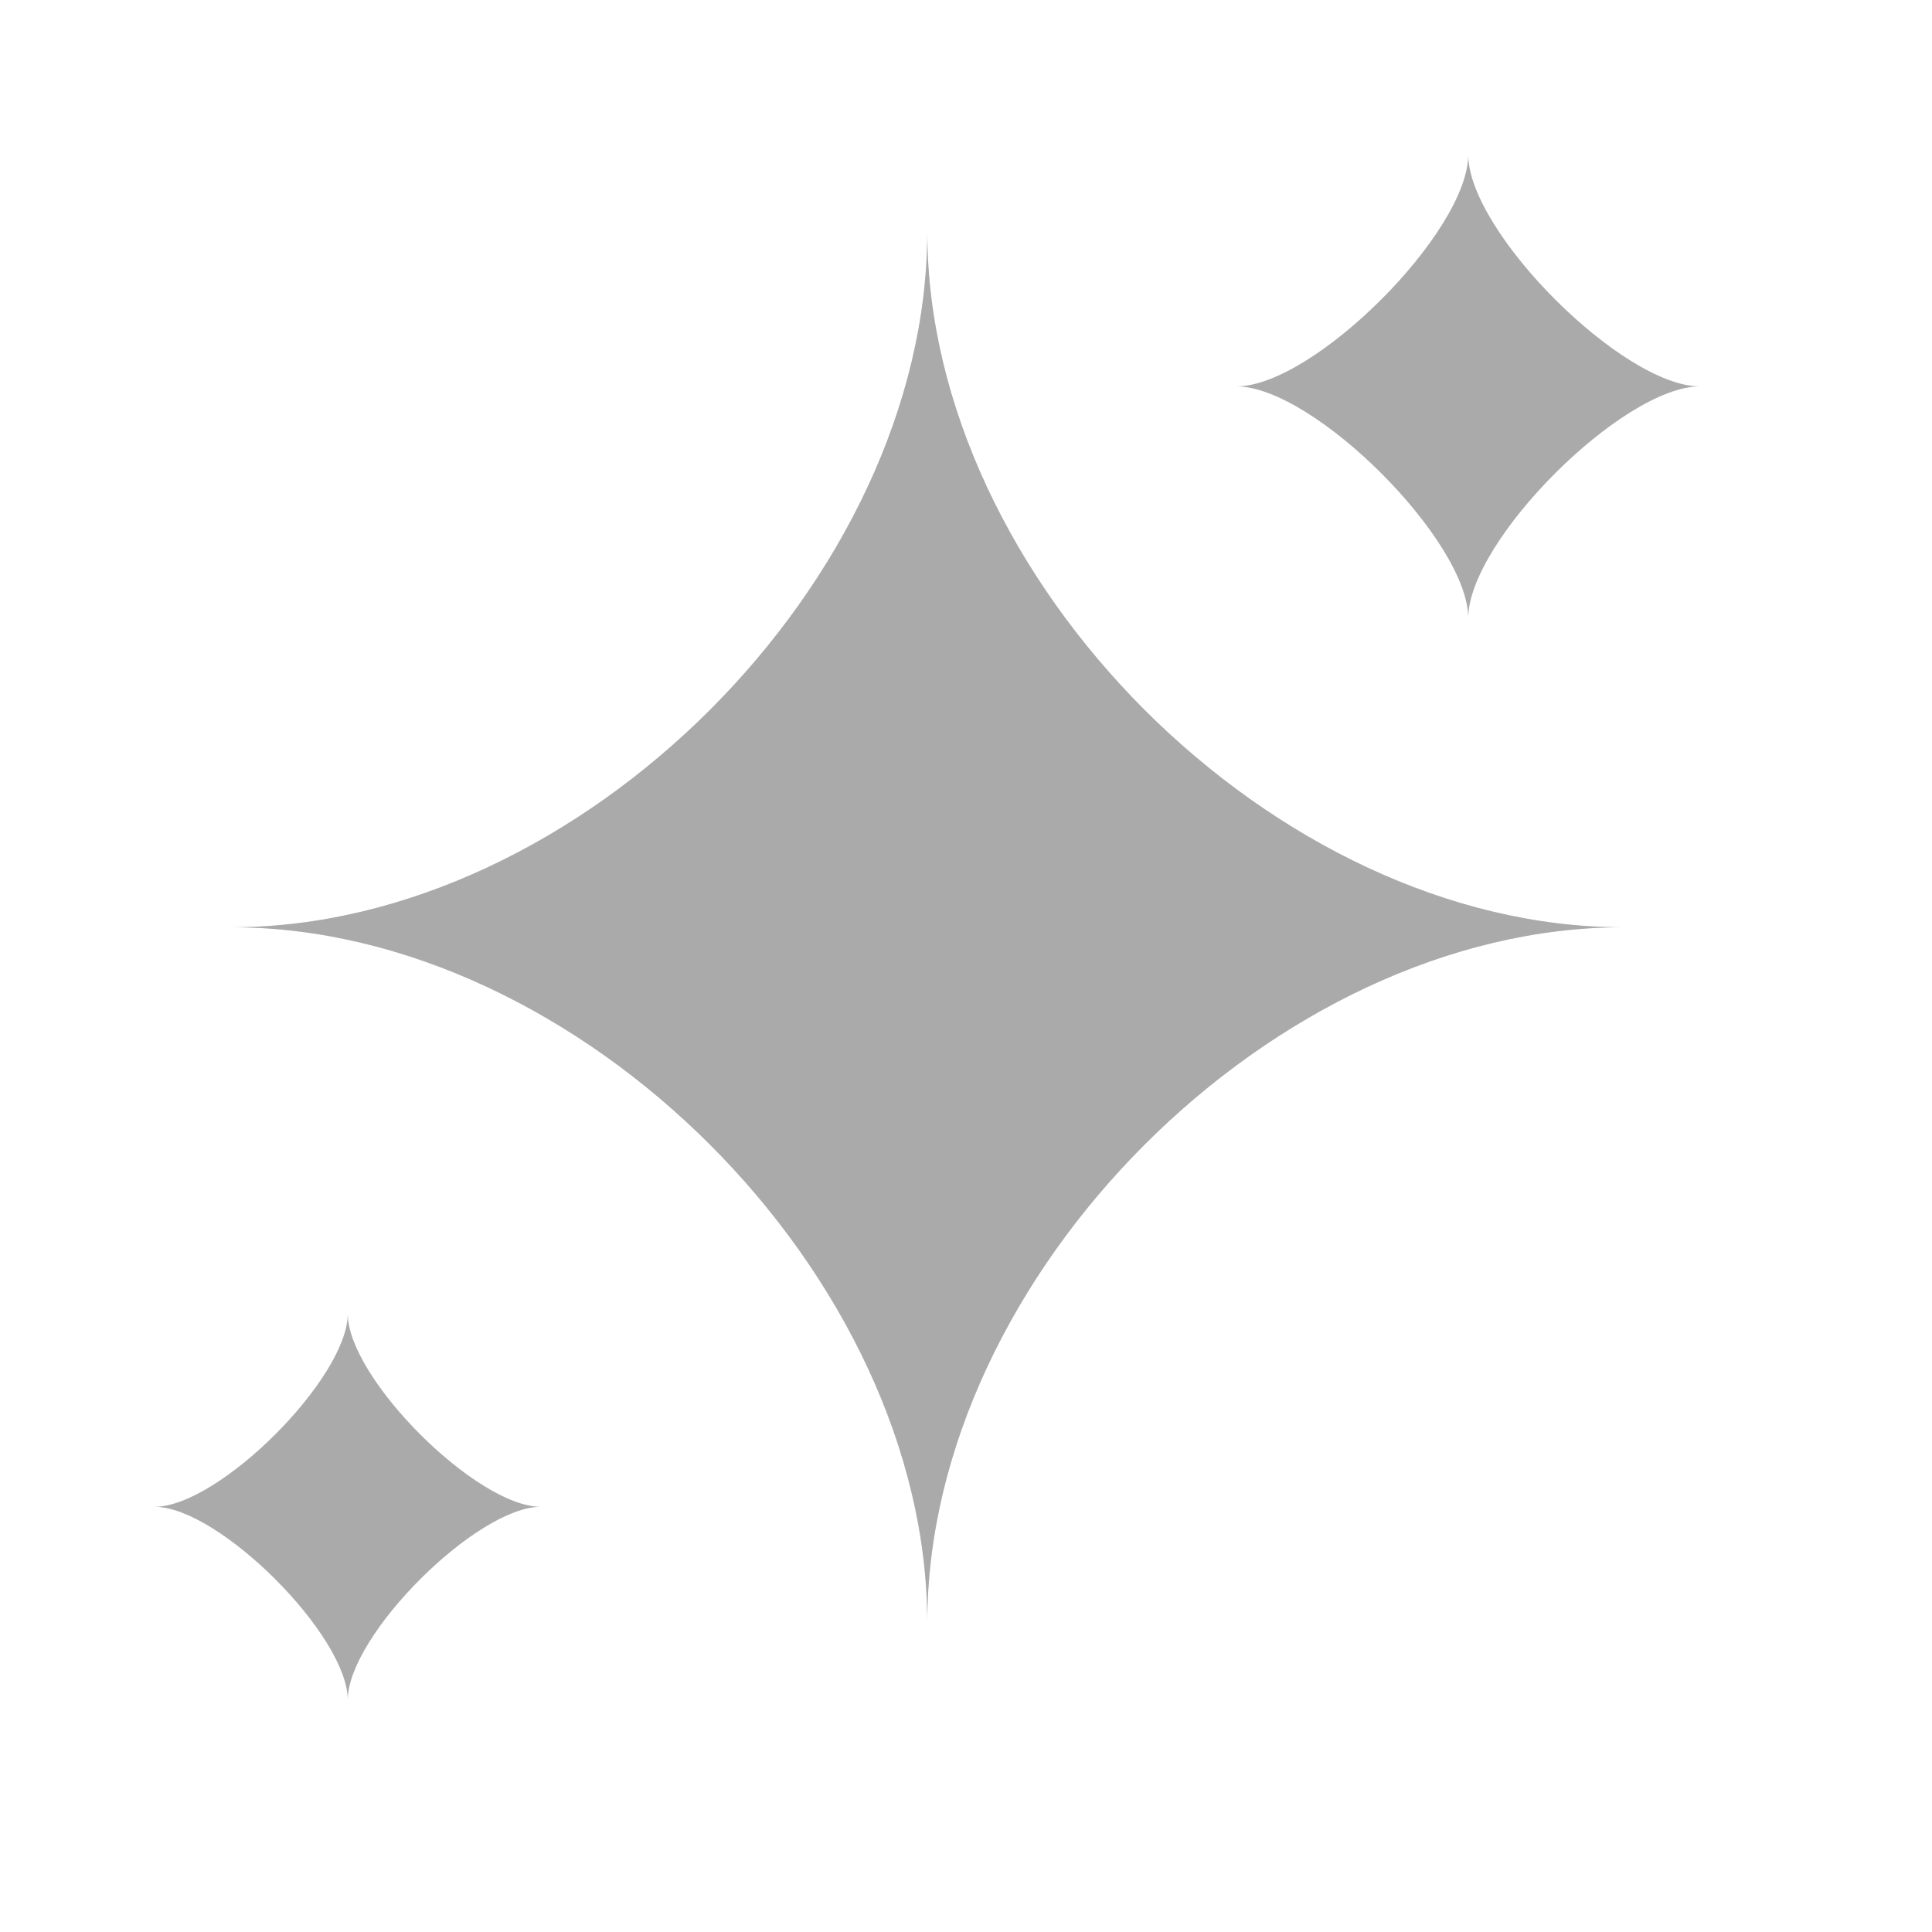 <svg width="23" height="23" viewBox="0 0 23 23" fill="none" xmlns="http://www.w3.org/2000/svg">
<g opacity="0.6">
<path opacity="0.4" d="M2.76 11.039C6.899 11.039 11.039 6.899 11.039 2.76C11.039 6.899 15.179 11.039 19.318 11.039C15.179 11.039 11.039 15.179 11.039 19.318C11.039 15.179 6.899 11.039 2.76 11.039Z" fill="#727272"/>
<path d="M2.76 11.039C6.899 11.039 11.039 6.899 11.039 2.76C11.039 6.899 15.179 11.039 19.318 11.039C15.179 11.039 11.039 15.179 11.039 19.318C11.039 15.179 6.899 11.039 2.76 11.039Z" fill="#727272"/>
<path d="M1.84 17.938C2.606 17.938 4.14 16.405 4.14 15.639C4.14 16.405 5.673 17.938 6.439 17.938C5.673 17.938 4.14 19.471 4.14 20.238C4.14 19.471 2.606 17.938 1.84 17.938Z" fill="#727272"/>
<path d="M14.719 4.6C15.639 4.6 17.479 2.76 17.479 1.84C17.479 2.76 19.318 4.6 20.238 4.6C19.318 4.6 17.479 6.439 17.479 7.359C17.479 6.439 15.639 4.6 14.719 4.6Z" fill="#727272"/>
</g>
</svg>
